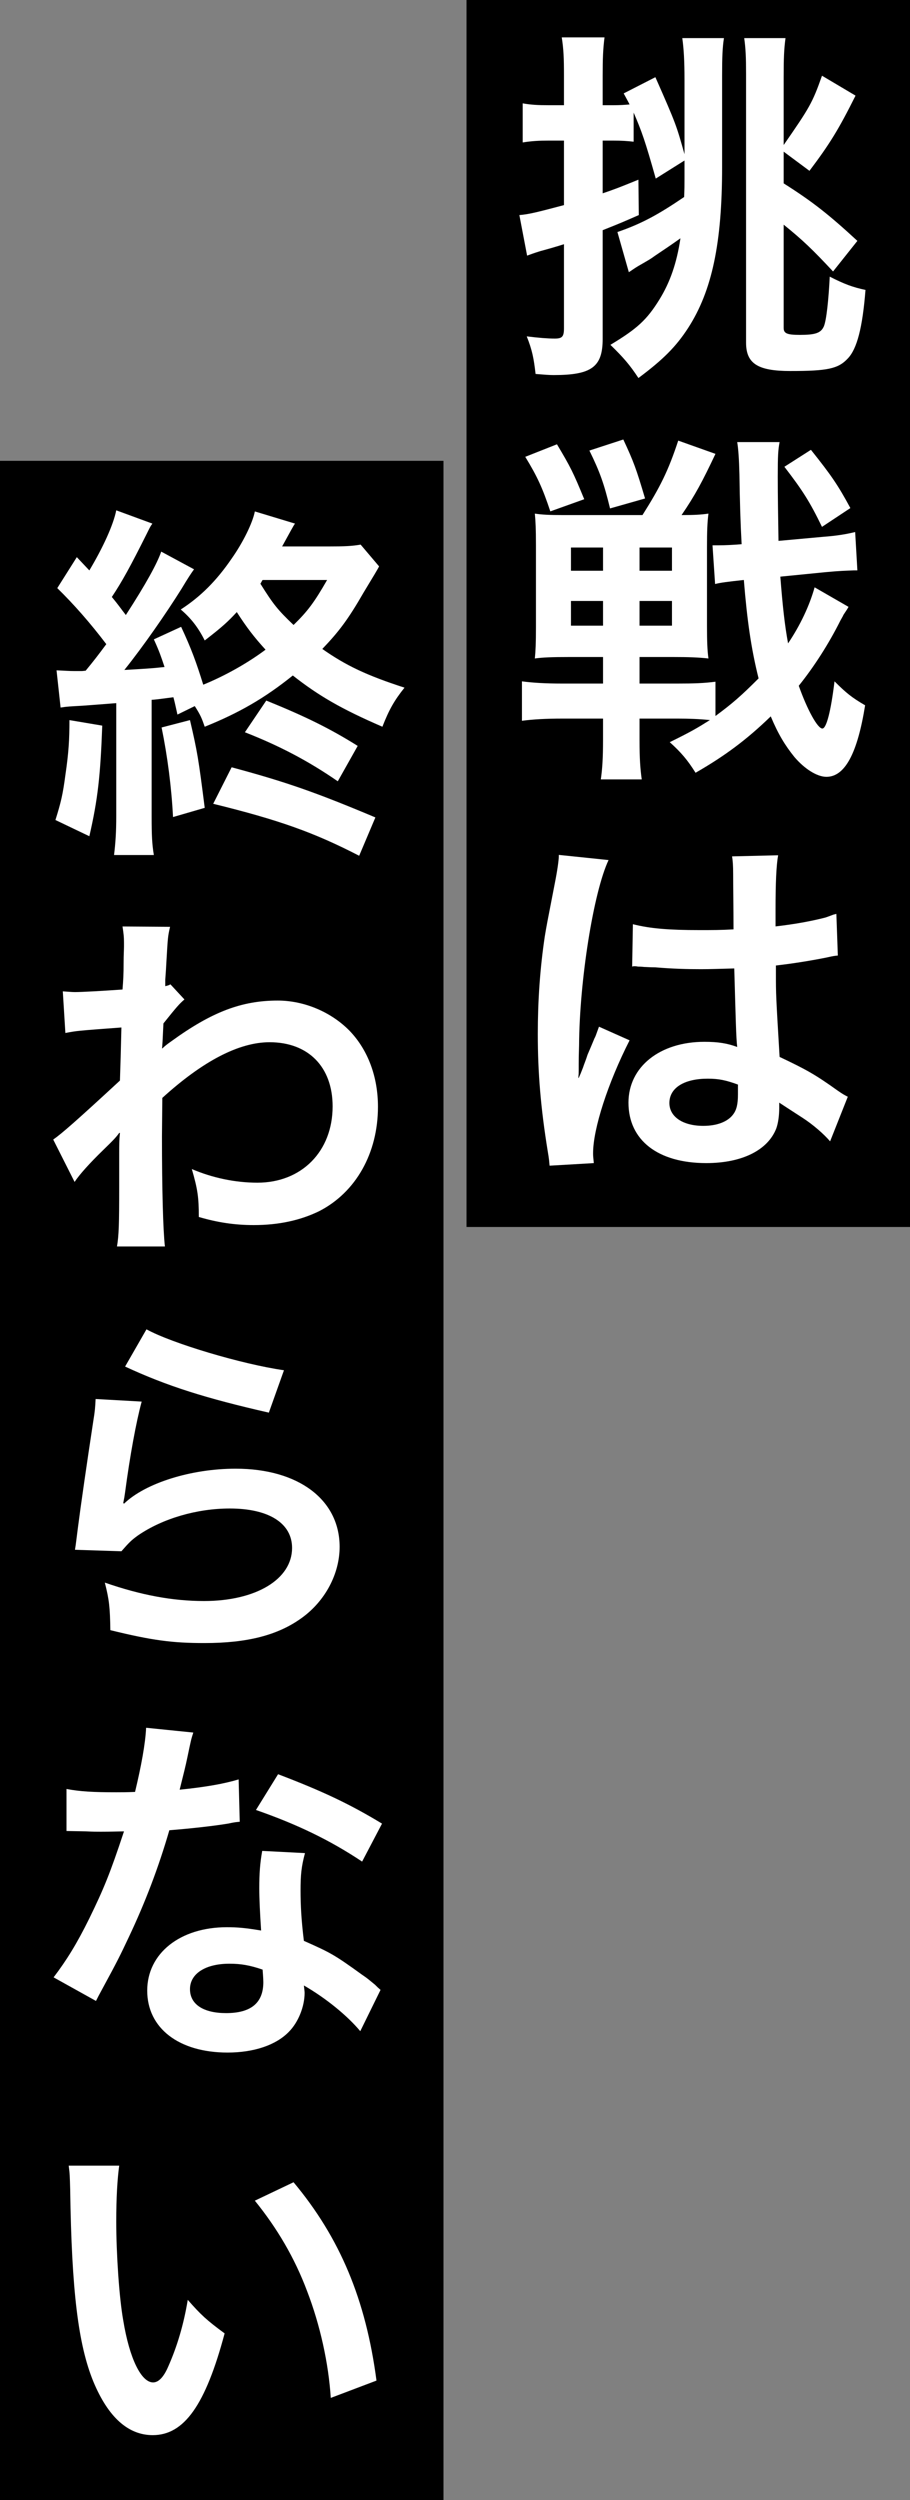 <svg width="158" height="434" viewBox="0 0 158 434" fill="none" xmlns="http://www.w3.org/2000/svg">
<rect x="0" y="0" width="158" height="434" fill="#808080" stroke="none"/>
<path d="M158 0L158 213L81 213L81 -3.36578e-06L158 0Z" fill="black"/>
<path d="M109.759 167.8L109.887 160.44C112.895 161.208 116.223 161.464 121.471 161.464C123.711 161.464 125.119 161.464 127.359 161.336C127.359 157.56 127.295 154.36 127.295 151.736C127.295 150.328 127.231 149.368 127.103 148.664L135.103 148.472C134.783 150.264 134.655 153.336 134.655 157.88C134.655 158.584 134.655 159.544 134.655 160.824C137.983 160.44 140.799 159.928 143.295 159.288C143.679 159.16 143.679 159.16 144.703 158.776L145.215 158.648L145.471 165.88C144.831 165.944 144.767 165.944 143.615 166.2C141.439 166.648 138.111 167.224 134.719 167.608C134.719 168.184 134.719 168.184 134.719 169.016C134.719 172.6 134.719 172.728 135.359 183.48C139.967 185.656 141.567 186.552 145.407 189.304C146.239 189.88 146.559 190.072 147.199 190.392L144.127 198.136C143.039 196.856 141.119 195.192 139.327 194.04C137.151 192.632 135.679 191.672 135.295 191.416C135.295 191.8 135.295 191.928 135.295 192.312C135.295 193.72 135.103 195 134.783 195.896C133.311 199.672 128.831 201.912 122.623 201.912C114.239 201.912 109.119 197.944 109.119 191.416C109.119 185.208 114.559 180.856 122.303 180.856C124.671 180.856 126.271 181.112 127.999 181.752C127.807 180.152 127.743 177.016 127.487 168.12C124.927 168.184 123.391 168.248 121.727 168.248C119.359 168.248 116.799 168.184 113.791 167.928C112.895 167.928 112.191 167.864 111.871 167.864C111.295 167.8 110.911 167.8 110.783 167.8C110.463 167.736 110.271 167.736 110.143 167.736C110.079 167.736 109.951 167.736 109.759 167.8ZM128.127 188.28C126.015 187.512 124.799 187.256 122.879 187.256C118.783 187.256 116.223 188.856 116.223 191.48C116.223 193.848 118.527 195.448 122.111 195.448C124.479 195.448 126.335 194.744 127.295 193.464C127.871 192.696 128.127 191.736 128.127 190.008C128.127 189.304 128.127 188.28 128.127 188.28ZM103.103 201.912L95.423 202.36C95.359 201.72 95.359 201.336 95.103 199.864C93.887 192.376 93.375 186.232 93.375 179.512C93.375 173.752 93.759 168.12 94.591 162.552C94.911 160.632 94.911 160.632 96.319 153.4C96.767 151.16 97.023 149.304 97.023 148.664C97.023 148.6 97.023 148.536 97.023 148.408L105.663 149.304C103.039 154.872 100.607 170.296 100.543 181.432C100.479 183.736 100.479 183.736 100.479 184.76C100.479 185.208 100.479 185.208 100.479 185.784C100.479 186.296 100.479 186.424 100.415 187.128H100.479C100.799 186.424 100.799 186.424 101.247 185.272C101.375 184.824 101.695 184.12 102.015 183.096C102.591 181.752 102.591 181.752 103.231 180.216C103.359 180.024 103.423 179.832 103.999 178.232L109.311 180.6C105.535 188.024 102.975 195.96 102.975 200.184C102.975 200.632 102.975 200.696 103.103 201.912Z" fill="white"/>
<path d="M141.439 101.96L147.327 105.352C147.071 105.8 147.071 105.8 146.431 106.76C146.431 106.824 146.239 107.144 145.919 107.72C143.871 111.816 141.311 115.784 138.687 119.048C140.159 123.208 141.951 126.472 142.783 126.472C143.487 126.472 144.255 123.528 144.895 118.28C146.943 120.328 147.903 121.096 150.207 122.44C148.863 130.824 146.687 134.856 143.487 134.856C141.887 134.856 139.711 133.512 137.919 131.4C136.319 129.416 135.103 127.432 133.823 124.36C129.663 128.392 125.887 131.208 120.767 134.152C119.359 131.912 118.271 130.632 116.287 128.84C119.935 127.048 121.023 126.408 123.263 125C121.343 124.808 119.487 124.744 117.695 124.744H111.039V128.52C111.039 131.72 111.167 133.448 111.423 135.304H104.319C104.575 133.512 104.703 131.656 104.703 128.456V124.744H97.663C94.783 124.744 92.543 124.872 90.623 125.128V118.28C92.543 118.536 94.783 118.664 97.535 118.664H104.703V114.056H98.751C95.999 114.056 94.143 114.12 92.863 114.312C92.991 113.032 93.055 111.688 93.055 108.872V94.664C93.055 91.848 92.991 90.504 92.863 89.16C94.079 89.352 95.359 89.416 97.791 89.416H111.551C114.623 84.552 116.031 81.736 117.759 76.488L124.223 78.792C121.983 83.528 120.703 85.96 118.335 89.416C120.511 89.416 121.727 89.352 123.007 89.16C122.815 90.632 122.751 92.168 122.751 95.048V108.616C122.751 111.368 122.815 112.968 123.007 114.312C121.343 114.12 119.423 114.056 116.991 114.056H111.039V118.664H117.695C120.511 118.664 122.239 118.6 124.223 118.344V124.296C127.167 122.12 128.639 120.84 131.711 117.768C130.431 112.648 129.727 107.784 129.151 100.68C126.271 101 125.183 101.128 124.159 101.384L123.711 94.664C124.159 94.664 124.543 94.664 124.799 94.664C125.887 94.664 127.231 94.6 128.767 94.472C128.575 91.08 128.447 86.984 128.383 82.312C128.319 79.688 128.191 77.896 127.999 76.744H135.359C135.103 78.088 135.039 79.048 135.039 82.76C135.039 86.024 135.103 89.864 135.167 93.896L142.911 93.192C145.407 93 146.879 92.744 148.479 92.36L148.863 99.016C148.607 99.016 148.415 99.016 148.287 99.016C146.815 99.08 145.919 99.08 143.231 99.336L135.487 100.104C135.871 105.096 136.255 108.616 136.831 111.688C138.943 108.552 140.543 105.16 141.439 101.96ZM104.703 95.048H99.135V99.08H104.703V95.048ZM111.039 95.048V99.08H116.671V95.048H111.039ZM104.703 104.328H99.135V108.616H104.703V104.328ZM111.039 104.328V108.616H116.671V104.328H111.039ZM91.199 79.304L96.703 77.128C99.071 81.096 99.519 81.992 101.439 86.664L95.551 88.776C94.207 84.744 93.311 82.76 91.199 79.304ZM102.335 78.216L108.223 76.296C110.015 80.136 110.463 81.352 111.999 86.536L105.919 88.264C104.895 84.04 104.191 81.992 102.335 78.216ZM147.647 88.2L142.719 91.464C140.607 87.112 139.391 85.192 136.191 81.032L140.799 78.088C144.319 82.504 145.471 84.168 147.647 88.2Z" fill="white"/>
<path d="M118.848 27.864L113.856 31C112 24.408 111.424 22.808 110.016 19.544V24.6C108.864 24.472 107.904 24.408 106.496 24.408H104.64V33.56C106.56 32.92 107.712 32.472 110.848 31.192L110.912 37.336C108.288 38.488 107.712 38.744 104.64 39.96V58.84C104.64 63.704 102.72 65.112 96.128 65.112C95.36 65.112 94.592 65.048 92.992 64.92C92.672 62.168 92.416 60.824 91.456 58.392C93.504 58.648 95.104 58.776 96.32 58.776C97.6 58.776 97.92 58.456 97.92 56.984V42.392C97.152 42.648 95.424 43.16 93.76 43.608C92.544 43.992 92.416 44.056 91.52 44.376L90.176 37.336C91.84 37.208 93.312 36.824 97.92 35.608V24.408H95.232C93.632 24.408 92.352 24.472 90.752 24.728V17.944C92.224 18.2 93.376 18.264 95.296 18.264H97.92V13.144C97.92 10.072 97.856 8.536 97.536 6.488H104.96C104.704 8.536 104.64 10.072 104.64 13.144V18.264H106.496C107.712 18.264 108.48 18.2 109.312 18.136C108.992 17.496 108.8 17.176 108.288 16.216L113.792 13.4C117.44 21.656 117.44 21.784 118.848 26.776V13.848C118.848 10.52 118.72 8.472 118.464 6.616H125.696C125.44 8.216 125.376 9.944 125.376 13.144V29.016C125.376 42.136 123.648 50.456 119.488 56.92C117.376 60.184 115.136 62.424 110.848 65.624C109.376 63.384 108.288 62.104 105.984 59.864C110.656 57.048 112.32 55.512 114.496 51.992C116.352 48.984 117.504 45.656 118.144 41.368C116.8 42.328 115.2 43.416 113.664 44.44C112.96 44.952 112.96 44.952 110.848 46.168C110.208 46.552 110.144 46.616 109.184 47.256L107.2 40.28C111.296 38.872 114.176 37.336 118.784 34.2C118.848 32.728 118.848 32.216 118.848 31.064V27.864ZM136.064 39V56.92C136.064 57.88 136.64 58.136 138.88 58.136C141.568 58.136 142.528 57.816 143.04 56.664C143.488 55.64 143.872 51.992 144.064 48.024C146.56 49.304 148.096 49.88 150.272 50.328C149.76 56.856 148.8 60.568 147.2 62.232C145.536 64.024 143.68 64.408 137.216 64.408C131.584 64.408 129.536 63.128 129.536 59.48V12.824C129.536 9.944 129.472 8.472 129.216 6.616H136.384C136.128 8.536 136.064 10.072 136.064 13.464V25.176C140.544 18.712 141.056 17.88 142.72 13.144L148.544 16.6C145.6 22.488 144.064 24.984 140.544 29.656L136.064 26.328V31.832C141.12 35.032 143.936 37.272 148.864 41.816L144.64 47.128C141.12 43.352 139.392 41.688 136.064 39Z" fill="white"/>
<path d="M77 80L77 434L-2.15042e-07 434L1.52588e-05 80L77 80Z" fill="black"/>
<path d="M11.928 375.952H20.696C20.376 378.32 20.184 381.456 20.184 385.68C20.184 391.248 20.696 398.928 21.4 402.832C22.488 409.488 24.536 413.584 26.584 413.584C27.544 413.584 28.44 412.624 29.208 410.832C30.744 407.376 31.896 403.536 32.6 399.248C34.84 401.808 35.864 402.768 39 405.072C35.672 417.552 31.96 422.736 26.52 422.736C22.232 422.736 18.776 419.6 16.216 413.456C13.592 407.056 12.44 397.776 12.184 380.048C12.12 377.808 12.12 377.36 11.928 375.952ZM44.248 382.032L50.968 378.832C59.032 388.496 63.512 399.184 65.368 413.264L57.432 416.272C57.048 410.256 55.576 403.6 53.336 397.776C51.16 391.952 48.088 386.768 44.248 382.032Z" fill="white"/>
<path d="M25.369 299.936L33.561 300.768C33.177 301.984 33.177 301.984 32.537 305.056C32.217 306.592 31.897 307.872 31.193 310.688C35.609 310.24 38.937 309.664 41.433 308.896L41.625 316.256C40.921 316.32 40.793 316.32 39.577 316.576C37.273 316.96 33.369 317.408 29.401 317.728C27.545 324.128 25.241 330.208 22.361 336.288C20.889 339.424 20.313 340.576 17.881 345.056C17.049 346.592 17.049 346.592 16.665 347.36L9.305 343.264C11.545 340.32 13.337 337.44 15.513 333.024C18.009 327.904 19.097 325.28 21.529 317.92C18.649 317.984 18.265 317.984 17.497 317.984C16.665 317.984 16.281 317.984 14.937 317.92L11.545 317.856V310.56C13.849 311.008 16.281 311.136 20.185 311.136C20.953 311.136 22.041 311.136 23.449 311.072C24.537 306.528 25.241 302.688 25.369 299.936ZM66.329 316.576L62.873 323.168C57.305 319.456 51.609 316.704 44.441 314.208L48.281 308C55.833 310.88 60.633 313.12 66.329 316.576ZM66.073 345.44L62.553 352.608C60.249 349.856 56.537 346.848 52.761 344.672C52.825 345.248 52.889 345.696 52.889 345.952C52.889 348.32 51.801 351.072 50.137 352.736C47.897 355.04 44.057 356.32 39.513 356.32C31.065 356.32 25.561 352.096 25.561 345.568C25.561 339.104 31.257 334.56 39.385 334.56C41.305 334.56 42.649 334.688 45.337 335.136C45.145 332.192 45.017 329.696 45.017 327.776C45.017 325.28 45.145 323.424 45.529 321.312L52.953 321.696C52.313 324.064 52.185 325.536 52.185 328.16C52.185 330.72 52.313 333.28 52.761 336.928C57.369 338.976 58.009 339.296 62.873 342.816C63.833 343.456 64.089 343.712 65.113 344.544C65.625 345.056 65.625 345.056 66.073 345.44ZM45.593 341.92C43.353 341.152 41.817 340.896 39.833 340.896C35.673 340.896 32.985 342.624 32.985 345.312C32.985 347.936 35.289 349.472 39.257 349.472C43.609 349.472 45.721 347.68 45.721 344.096C45.721 343.456 45.593 341.92 45.593 341.92Z" fill="white"/>
<path d="M21.72 237.232L25.432 230.768C29.848 233.2 42.072 236.848 49.304 237.872L46.68 245.232C35.736 242.736 29.016 240.624 21.72 237.232ZM16.6 242.864L24.6 243.312C23.64 246.832 22.552 252.784 21.72 259.056C21.592 259.952 21.592 259.952 21.4 260.912L21.528 261.04C25.24 257.456 33.176 254.96 40.92 254.96C51.8 254.96 58.968 260.336 58.968 268.528C58.968 273.2 56.472 277.936 52.376 280.88C48.216 283.888 42.904 285.232 35.48 285.232C29.976 285.232 26.456 284.784 19.16 282.992C19.096 279.024 18.968 277.744 18.2 274.736C24.472 276.912 29.976 277.936 35.416 277.936C44.44 277.936 50.712 274.16 50.712 268.72C50.712 264.432 46.68 261.872 39.896 261.872C34.2 261.872 28.248 263.6 23.96 266.544C22.808 267.376 22.424 267.76 21.08 269.296L13.016 269.04C13.208 267.888 13.208 267.632 13.528 265.2C14.04 261.232 15.064 254.128 16.216 246.576C16.472 245.04 16.536 244.272 16.6 242.864Z" fill="white"/>
<path d="M12.952 205.184L9.24 197.824C10.712 196.8 13.208 194.624 20.824 187.584C20.952 183.68 20.952 183.616 21.08 178.368C13.336 178.944 13.336 178.944 11.352 179.328L10.904 172.096C11.928 172.16 12.44 172.224 13.016 172.224C14.168 172.224 17.688 172.032 21.272 171.776C21.4 170.112 21.464 169.28 21.464 166.976C21.464 165.76 21.528 164.864 21.528 164.288C21.528 163.968 21.528 163.712 21.528 163.648C21.528 162.624 21.464 162.112 21.272 160.832L29.528 160.896C29.144 162.56 29.144 162.624 28.888 167.04C28.824 168.256 28.824 168.256 28.696 170.048C28.696 170.56 28.696 170.56 28.696 171.2C29.144 171.072 29.272 171.072 29.592 170.88L32.024 173.504C31.128 174.272 30.68 174.784 28.376 177.664C28.248 180.416 28.184 181.824 28.12 182.016L28.248 181.952C28.504 181.696 28.952 181.312 29.784 180.736C36.76 175.68 41.944 173.696 48.216 173.696C52.824 173.696 57.496 175.68 60.696 178.944C63.896 182.272 65.624 186.944 65.624 192.128C65.624 200.192 61.784 206.976 55.448 210.24C52.184 211.84 48.408 212.672 44.056 212.672C40.792 212.672 37.784 212.224 34.52 211.264C34.52 207.872 34.328 206.464 33.304 202.944C36.888 204.48 40.856 205.312 44.696 205.312C52.376 205.312 57.752 199.872 57.752 192.064C57.752 185.216 53.528 180.928 46.808 180.928C41.496 180.928 35.224 184.192 28.184 190.592L28.12 197.248C28.12 206.4 28.312 213.568 28.632 216.384H20.312C20.632 214.464 20.696 212.608 20.696 206.144V200.448C20.696 198.656 20.696 197.952 20.824 196.672H20.696C20.248 197.312 19.8 197.824 17.88 199.68C15.576 201.92 13.784 203.904 12.952 205.184Z" fill="white"/>
<path d="M33.817 122.576L30.809 124.048C30.489 122.64 30.361 121.936 30.105 121.04C27.225 121.424 27.161 121.424 26.329 121.488V141.712C26.329 144.976 26.393 146.512 26.713 148.432H19.801C20.057 146.32 20.185 144.464 20.185 141.648V122.064C17.817 122.256 15.129 122.448 14.297 122.512C12.121 122.64 11.673 122.64 10.521 122.832L9.817 116.368C11.353 116.432 11.929 116.496 13.017 116.496H14.233L14.873 116.432C16.345 114.64 16.985 113.808 18.457 111.824C15.641 108.112 12.825 104.912 9.945 102.096L13.337 96.72C14.425 97.872 14.425 97.872 15.513 99.024C17.881 95.056 19.673 91.152 20.185 88.592L26.457 90.896C26.073 91.408 25.945 91.728 25.497 92.624C22.681 98.256 21.209 100.944 19.417 103.632C20.633 105.104 20.953 105.616 21.849 106.768C25.369 101.328 27.289 97.808 27.993 95.76L33.689 98.832C33.177 99.536 32.665 100.304 31.513 102.224C28.825 106.512 24.921 112.144 21.593 116.304C24.857 116.112 26.265 116.048 28.569 115.792C27.929 113.872 27.673 113.104 26.713 110.992L31.449 108.816C33.241 112.656 34.073 114.96 35.289 118.864C39.065 117.328 43.033 115.088 46.105 112.784C44.121 110.608 42.841 108.944 41.113 106.256C39.641 107.856 38.617 108.816 35.545 111.184C34.393 108.88 33.113 107.28 31.385 105.808C34.841 103.568 37.593 100.816 40.217 96.976C42.201 94.16 43.865 90.768 44.249 88.784L51.225 90.896C51.033 91.088 50.329 92.432 48.985 94.864H56.985C59.865 94.864 61.145 94.8 62.617 94.544L65.817 98.32C65.689 98.64 64.793 100.112 63.129 102.864C60.441 107.536 58.841 109.648 55.961 112.656C60.057 115.536 63.705 117.264 70.233 119.376C68.441 121.616 67.545 123.216 66.393 126.16C59.289 123.088 55.321 120.784 50.841 117.264C45.913 121.232 41.433 123.792 35.545 126.16C35.033 124.688 34.841 124.176 33.817 122.576ZM56.793 100.688H45.593C45.401 100.944 45.401 101.072 45.209 101.328C47.449 104.912 48.217 105.872 50.969 108.496C53.401 106.128 54.553 104.592 56.793 100.688ZM12.057 125.008L17.753 125.968C17.433 134.672 16.985 138.768 15.513 145.168L9.625 142.352C10.585 139.28 10.905 137.936 11.353 134.544C11.929 130.64 12.057 128.4 12.057 125.008ZM28.057 126.288L32.985 125.008C34.265 130.512 34.457 131.664 35.545 140.24L30.041 141.84C29.785 136.72 29.081 131.28 28.057 126.288ZM62.105 129.488L58.649 135.632C53.465 132.048 48.409 129.424 42.521 127.12L46.233 121.616C53.017 124.368 57.305 126.48 62.105 129.488ZM65.177 141.904L62.361 148.56C54.553 144.528 48.473 142.352 37.017 139.536L40.217 133.2C49.497 135.696 54.681 137.488 65.177 141.904Z" fill="white"/>
</svg>
